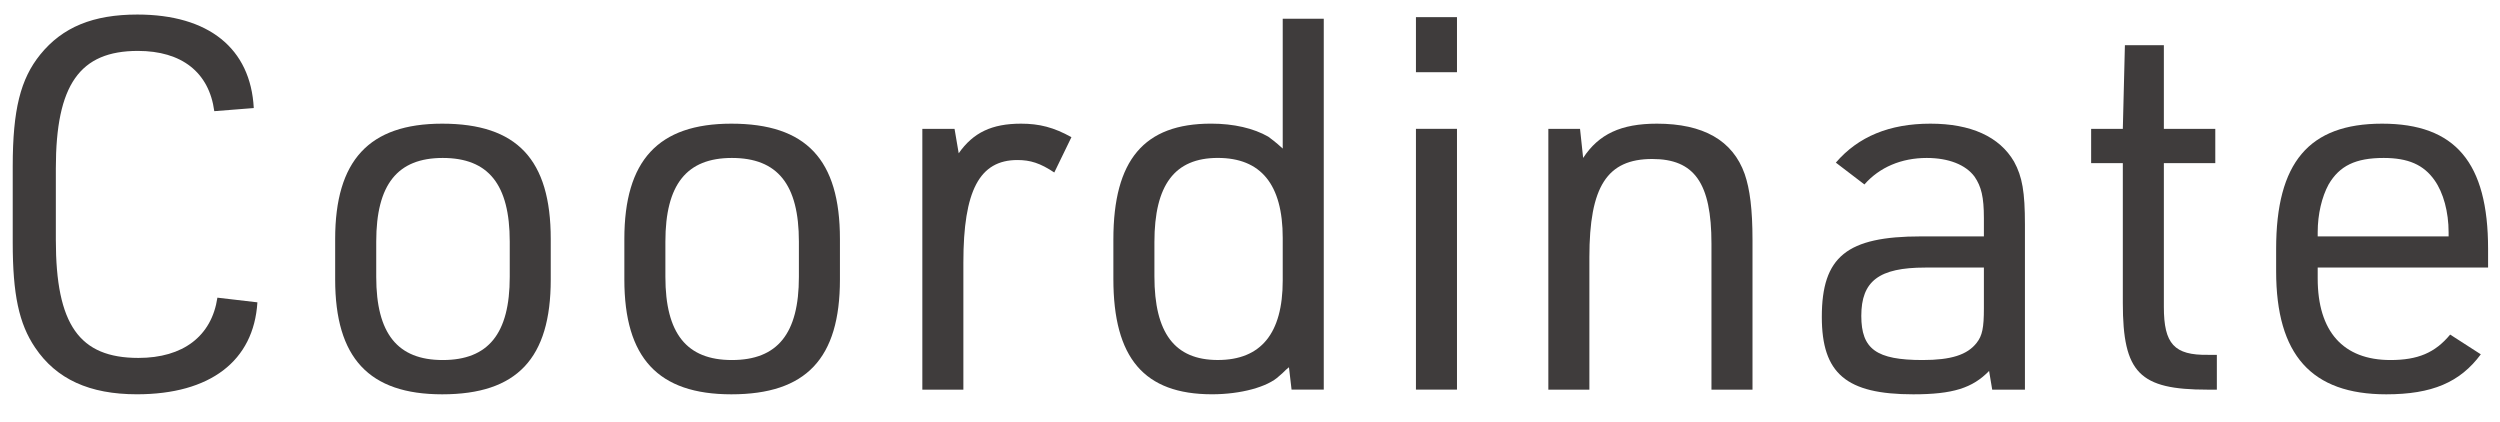 <svg width="77" height="13" viewBox="0 0 77 13" fill="none" xmlns="http://www.w3.org/2000/svg">
<path d="M71.385 8.241V8.577C71.385 10.209 72.169 11.089 73.625 11.089C74.473 11.089 75.001 10.865 75.465 10.305L76.409 10.913C75.769 11.777 74.905 12.145 73.497 12.145C71.193 12.145 70.105 10.929 70.105 8.353V7.665C70.105 5.009 71.113 3.809 73.369 3.809C75.625 3.809 76.633 5.009 76.633 7.665V8.241H71.385ZM71.385 7.281H75.417V7.153C75.417 6.529 75.257 5.937 74.985 5.553C74.649 5.073 74.169 4.865 73.417 4.865C72.553 4.865 72.057 5.105 71.721 5.681C71.513 6.065 71.385 6.593 71.385 7.153V7.281Z" fill="#3F3C3C"/>
<path d="M65.383 5.025H64.407V3.969H65.383L65.447 1.393H66.647V3.969H68.231V5.025H66.647V9.457C66.647 10.593 66.967 10.945 68.007 10.929H68.279V12.001H67.991C65.895 12.001 65.383 11.489 65.383 9.329V5.025Z" fill="#3F3C3C"/>
<path d="M61.104 7.281V6.721C61.104 6.065 61.024 5.745 60.816 5.441C60.544 5.073 60.016 4.865 59.344 4.865C58.56 4.865 57.888 5.153 57.424 5.681L56.544 5.009C57.232 4.209 58.192 3.809 59.456 3.809C60.704 3.809 61.584 4.209 62.032 4.977C62.288 5.441 62.368 5.921 62.368 6.913V12.001H61.36L61.264 11.425C60.752 11.953 60.144 12.145 58.928 12.145C56.864 12.145 56.112 11.505 56.112 9.761C56.112 7.905 56.88 7.281 59.168 7.281H61.104ZM61.104 8.241H59.296C57.872 8.241 57.328 8.657 57.328 9.729C57.328 10.753 57.792 11.089 59.216 11.089C60.096 11.089 60.592 10.929 60.88 10.561C61.056 10.337 61.104 10.097 61.104 9.489V8.241Z" fill="#3F3C3C"/>
<path d="M47.689 12.001V3.969H48.665L48.761 4.865C49.241 4.129 49.929 3.809 51.033 3.809C52.457 3.809 53.369 4.321 53.737 5.361C53.897 5.825 53.977 6.449 53.977 7.393V12.001H52.713V7.505C52.713 5.633 52.185 4.897 50.889 4.897C49.497 4.897 48.953 5.745 48.953 7.921V12.001H47.689Z" fill="#3F3C3C"/>
<path d="M43.611 2.224V0.528H44.875V2.224H43.611ZM43.611 12V3.968H44.875V12H43.611Z" fill="#3F3C3C"/>
<path d="M39.78 12L39.7 11.312C39.652 11.344 39.636 11.376 39.62 11.376C39.54 11.456 39.476 11.52 39.396 11.584C39.044 11.92 38.212 12.144 37.332 12.144C35.236 12.144 34.292 11.024 34.292 8.592V7.376C34.292 4.928 35.236 3.808 37.3 3.808C38.004 3.808 38.612 3.952 39.06 4.208C39.124 4.256 39.284 4.368 39.508 4.576V0.576H40.772V12H39.78ZM35.556 7.456V8.512C35.556 10.256 36.18 11.088 37.508 11.088C38.836 11.088 39.508 10.272 39.508 8.64V7.328C39.508 5.68 38.836 4.864 37.508 4.864C36.18 4.864 35.556 5.696 35.556 7.456Z" fill="#3F3C3C"/>
<path d="M28.408 12.001V3.969H29.4L29.528 4.721C29.976 4.081 30.552 3.809 31.448 3.809C32.008 3.809 32.456 3.921 33 4.225L32.472 5.313C32.04 5.025 31.736 4.929 31.336 4.929C30.168 4.929 29.672 5.873 29.672 8.081V12.001H28.408Z" fill="#3F3C3C"/>
<path d="M19.23 8.609V7.361C19.23 4.945 20.27 3.809 22.526 3.809C24.83 3.809 25.87 4.913 25.87 7.361V8.609C25.87 11.041 24.83 12.145 22.526 12.145C20.27 12.145 19.23 11.025 19.23 8.609ZM24.606 8.529V7.441C24.606 5.681 23.95 4.865 22.542 4.865C21.15 4.865 20.494 5.681 20.494 7.441V8.529C20.494 10.273 21.15 11.089 22.542 11.089C23.95 11.089 24.606 10.273 24.606 8.529Z" fill="#3F3C3C"/>
<path d="M10.323 8.609V7.361C10.323 4.945 11.364 3.809 13.62 3.809C15.924 3.809 16.963 4.913 16.963 7.361V8.609C16.963 11.041 15.924 12.145 13.62 12.145C11.364 12.145 10.323 11.025 10.323 8.609ZM15.7 8.529V7.441C15.7 5.681 15.043 4.865 13.636 4.865C12.243 4.865 11.588 5.681 11.588 7.441V8.529C11.588 10.273 12.243 11.089 13.636 11.089C15.043 11.089 15.7 10.273 15.7 8.529Z" fill="#3F3C3C"/>
<path d="M6.696 9.168L7.928 9.312C7.816 11.12 6.472 12.144 4.216 12.144C2.76 12.144 1.736 11.68 1.08 10.704C0.584 9.968 0.392 9.072 0.392 7.472V5.12C0.392 3.376 0.632 2.432 1.24 1.68C1.928 0.832 2.872 0.448 4.232 0.448C6.424 0.448 7.72 1.488 7.816 3.328L6.6 3.424C6.44 2.224 5.592 1.568 4.248 1.568C2.456 1.568 1.72 2.608 1.72 5.184V7.392C1.72 10 2.44 11.024 4.264 11.024C5.64 11.024 6.52 10.352 6.696 9.168Z" fill="#3F3C3C"/>
</svg>
